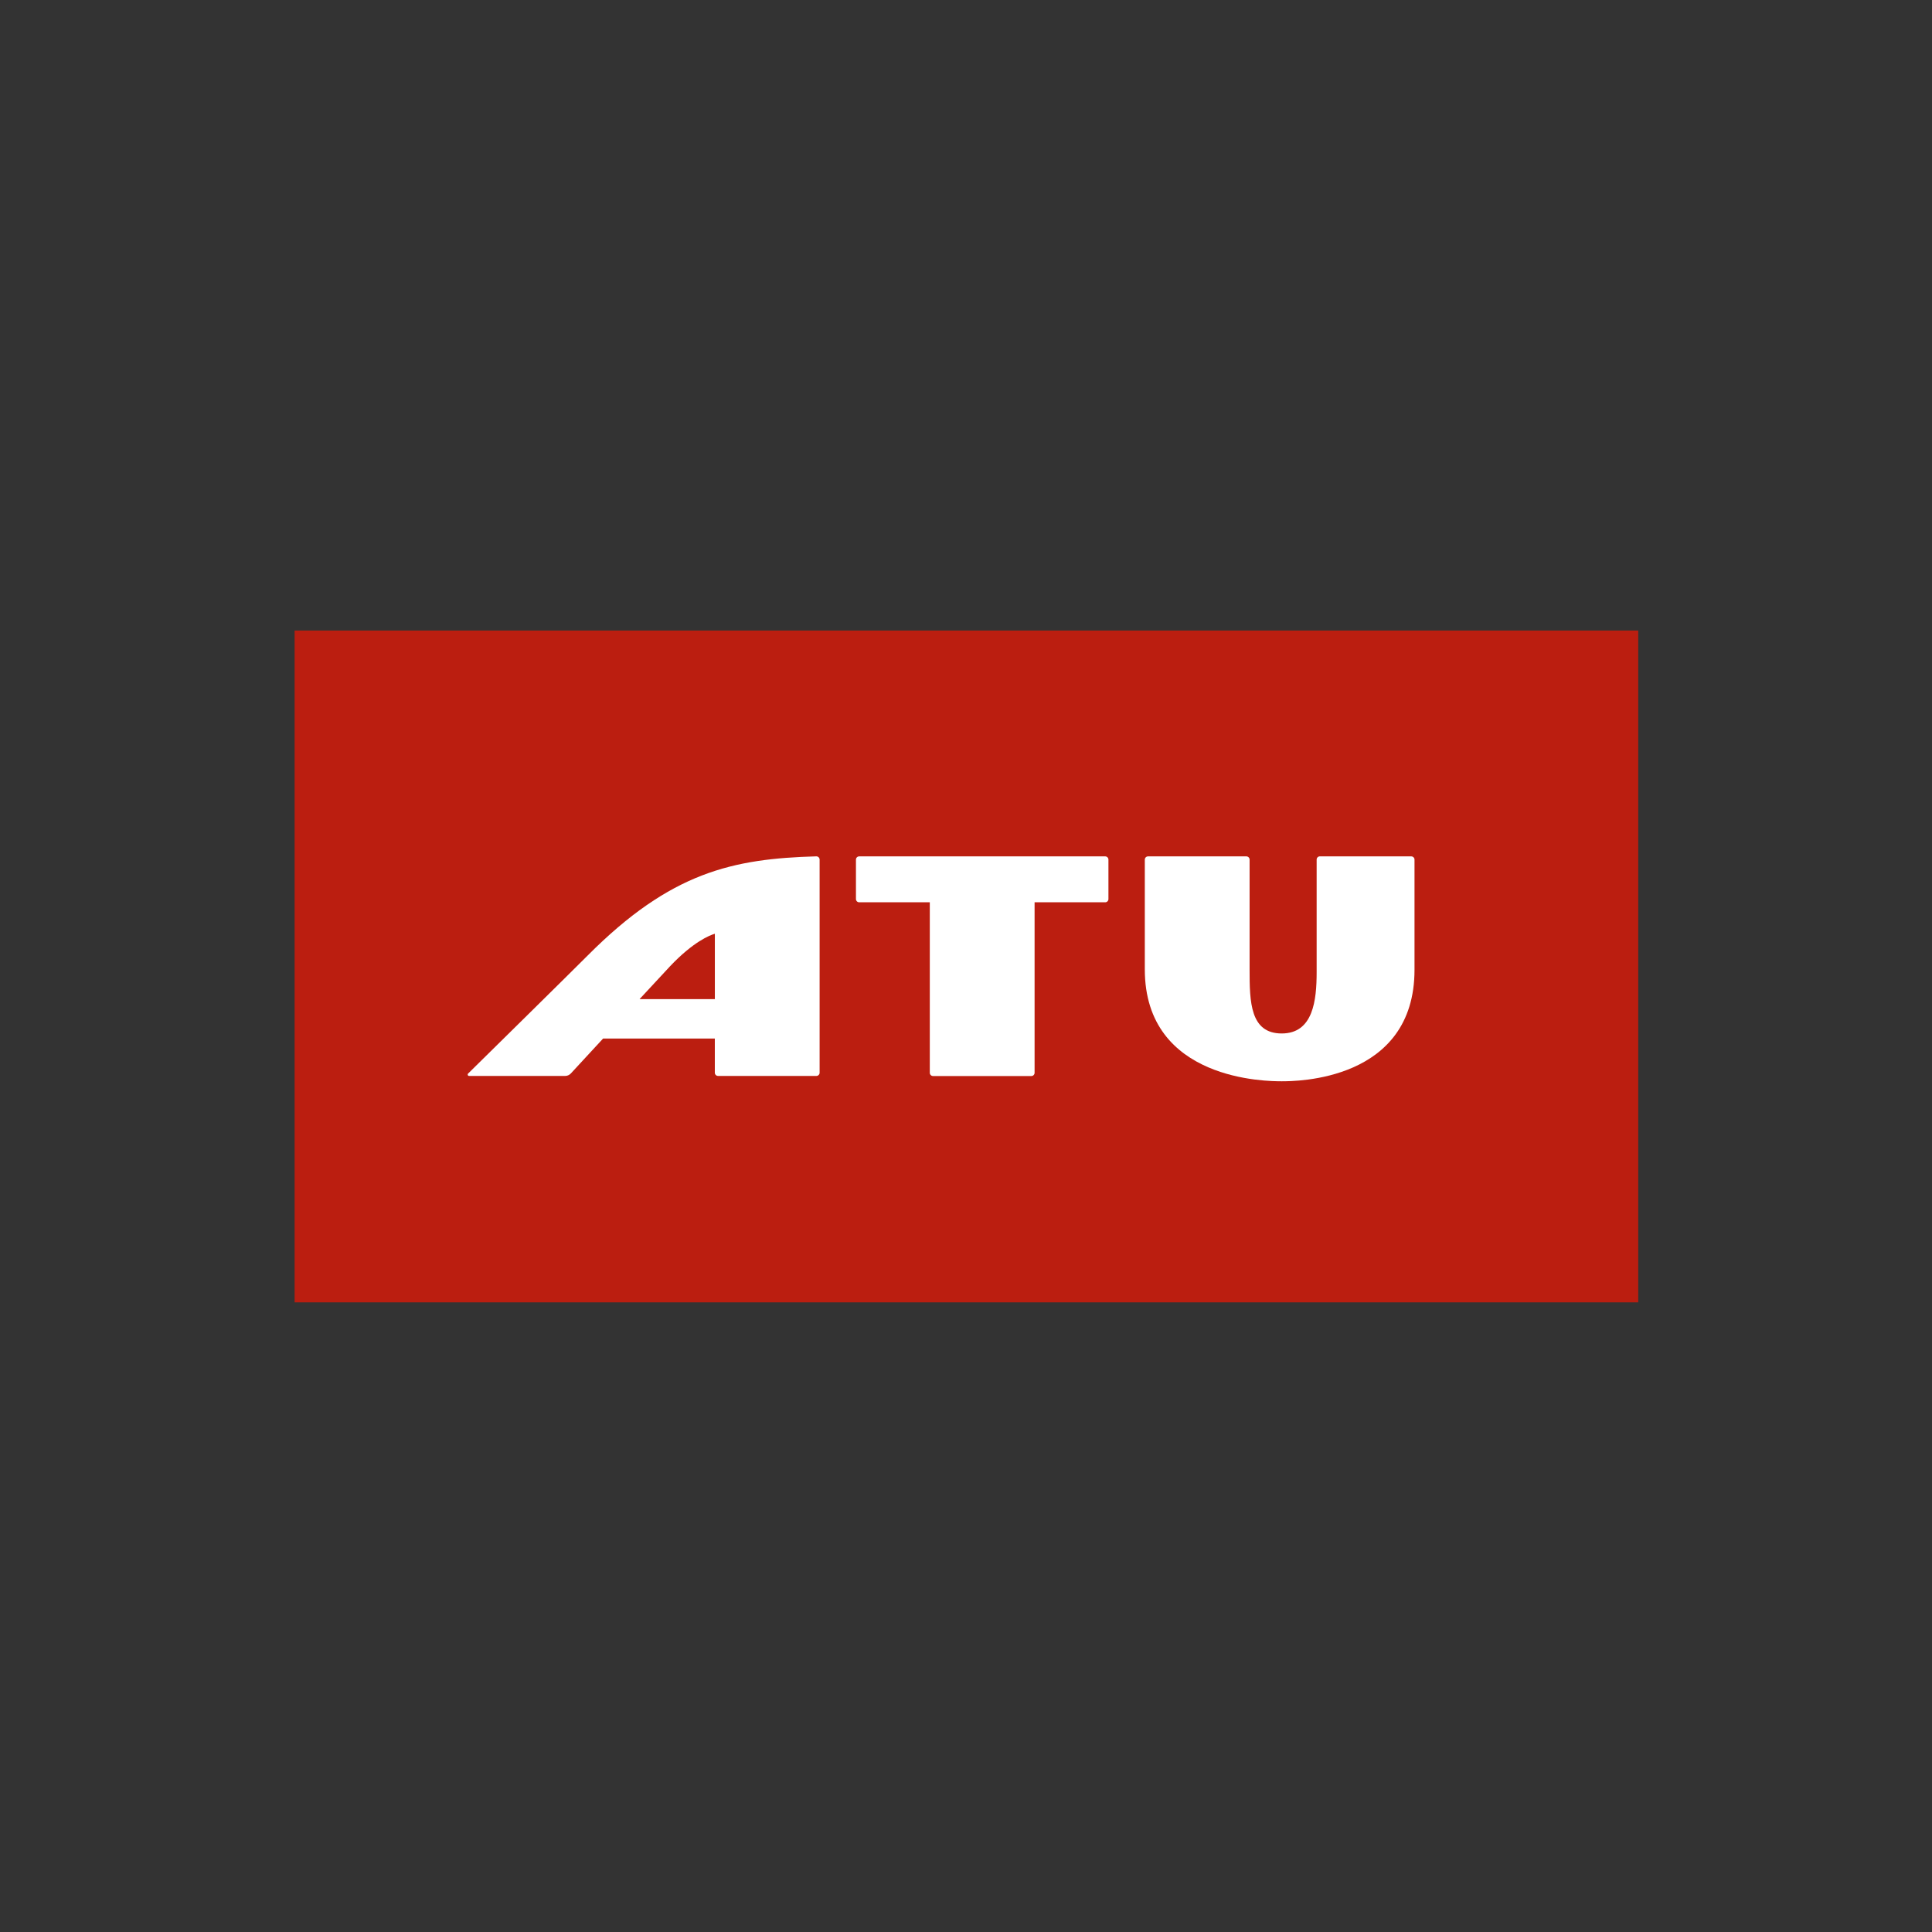 <svg width="886" height="886" viewBox="0 0 886 886" fill="none" xmlns="http://www.w3.org/2000/svg">
<rect x="0" y="0" width="886" height="886" fill="#333333" stroke="none"/>
<path d="M751.284 289.16H135.106V597.249H751.284V289.16Z" fill="#BB1E10"/>
<path d="M374.345 392.716C336.175 393.802 307.67 399.86 269.557 438.132C262.109 445.609 221.866 485.244 214.664 492.33C214.258 492.721 214.548 493.417 215.113 493.417H259.167C260.167 493.417 261.123 492.997 261.805 492.258C264.109 489.765 269.876 483.519 276.571 476.273H327.813V491.939C327.813 492.75 328.48 493.417 329.291 493.417H374.389C375.2 493.417 375.867 492.75 375.867 491.939V428.944V412.685V394.208C375.867 393.368 375.171 392.701 374.345 392.716ZM327.813 458.188H293.295C300.308 450.595 306.047 444.421 307.351 443.044C317.988 431.828 325.495 428.901 327.828 428.205V458.188H327.813Z" fill="white"/>
<path d="M392.533 412.293V394.208C392.533 393.397 393.199 392.73 394.011 392.73H506.842C507.653 392.73 508.32 393.397 508.32 394.208V412.308C508.32 413.12 507.653 413.786 506.842 413.786H474.453V491.982C474.453 492.794 473.786 493.46 472.975 493.46H427.877C427.066 493.46 426.399 492.794 426.399 491.982V413.786H394.011C393.199 413.786 392.533 413.119 392.533 412.293Z" fill="white"/>
<path d="M605.281 392.716C604.47 392.716 603.803 393.382 603.803 394.194V445.769C603.803 458.652 602.267 473.94 587.79 473.94C573.313 473.94 573.052 459.478 573.052 444.711V394.208C573.052 393.397 572.386 392.73 571.574 392.73H526.477C525.665 392.73 524.999 393.397 524.999 394.208V444.508C524.999 495.822 581.472 495.866 587.79 495.866C594.108 495.866 648.683 495.866 648.683 444.711V394.208C648.683 393.397 648.017 392.73 647.205 392.73H605.281V392.716Z" fill="white"/>
</svg>
